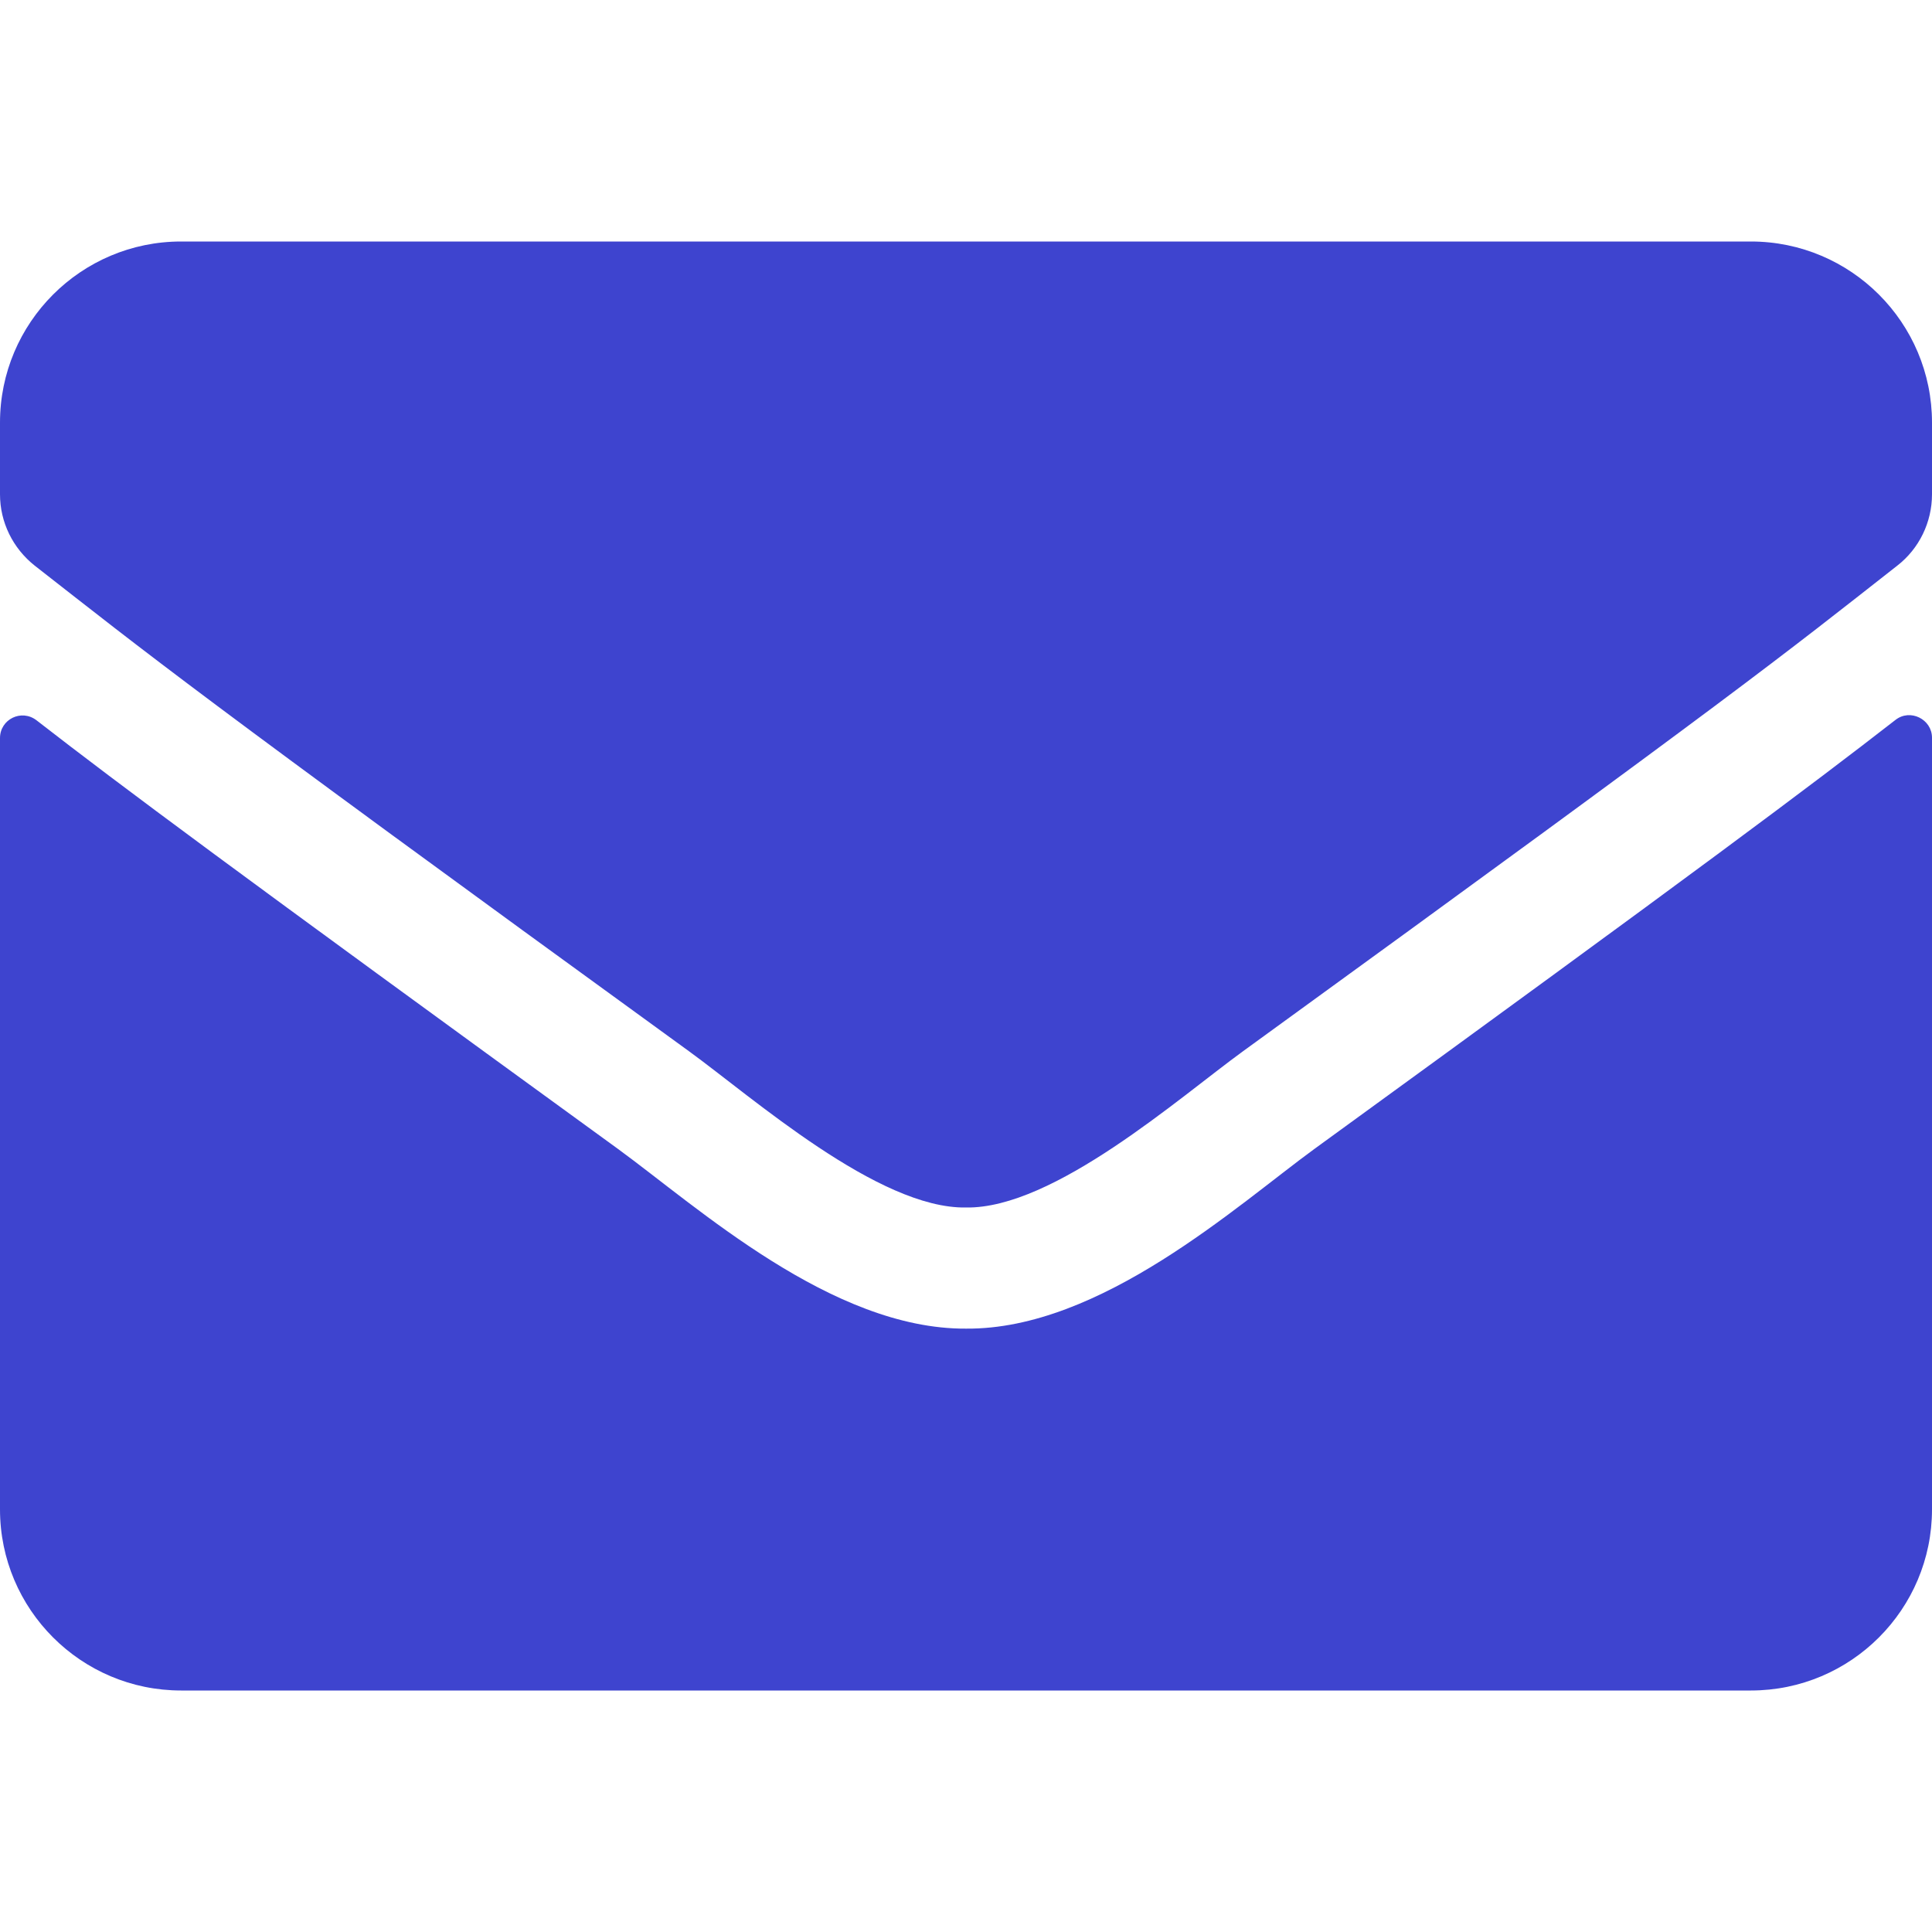 <svg width="56" height="56" viewBox="0 0 56 56" fill="none" xmlns="http://www.w3.org/2000/svg">
<path d="M54.939 20.869C55.366 20.53 56 20.847 56 21.383V43.75C56 46.648 53.648 49 50.75 49H5.25C2.352 49 0 46.648 0 43.75V21.394C0 20.847 0.623 20.541 1.061 20.88C3.511 22.783 6.759 25.2 17.916 33.305C20.223 34.989 24.117 38.533 28 38.511C31.905 38.544 35.875 34.923 38.095 33.305C49.252 25.2 52.489 22.772 54.939 20.869ZM28 35C30.538 35.044 34.191 31.806 36.028 30.472C50.542 19.939 51.647 19.02 54.994 16.395C55.628 15.903 56 15.137 56 14.328V12.25C56 9.352 53.648 7 50.75 7H5.25C2.352 7 0 9.352 0 12.25V14.328C0 15.137 0.372 15.892 1.006 16.395C4.353 19.009 5.458 19.939 19.972 30.472C21.809 31.806 25.462 35.044 28 35Z" fill="#3E44CF"/>
</svg>
